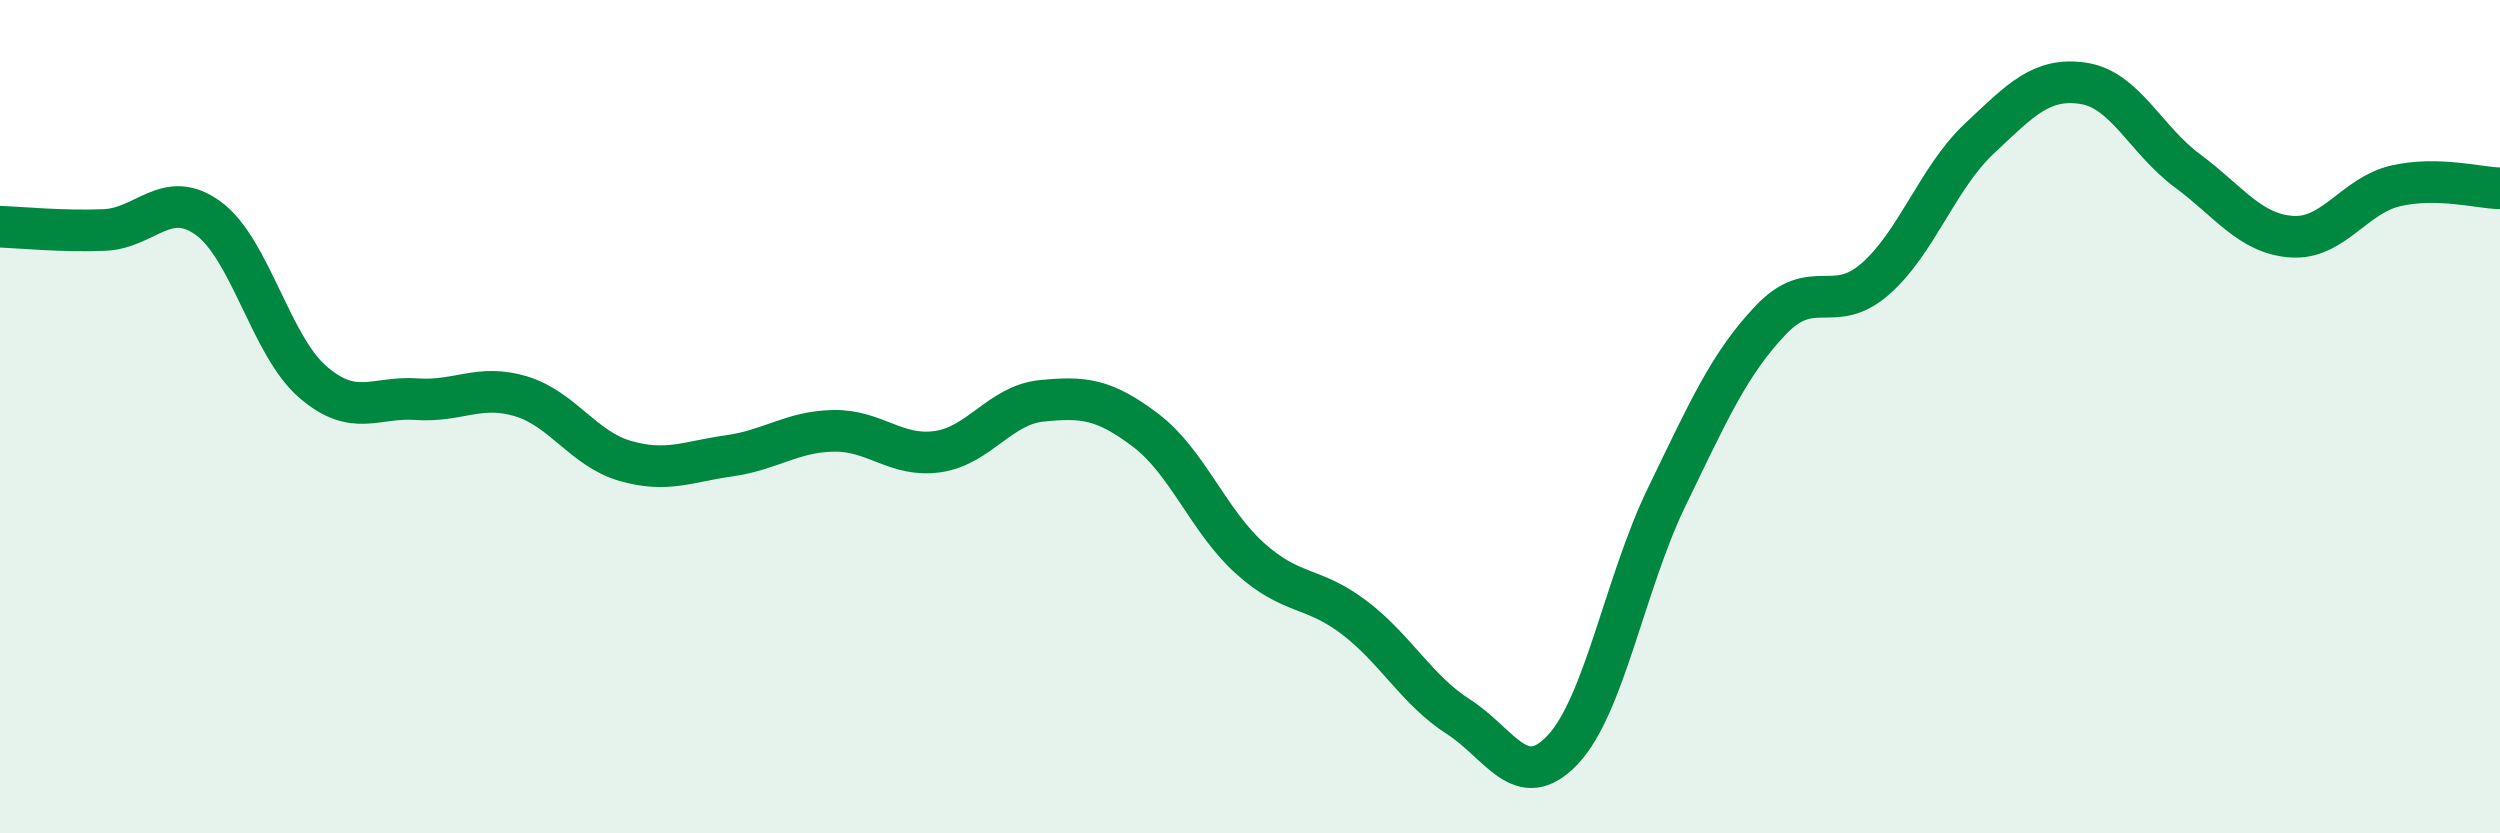 
    <svg width="60" height="20" viewBox="0 0 60 20" xmlns="http://www.w3.org/2000/svg">
      <path
        d="M 0,5.44 C 0.5,5.46 1.5,5.56 2.5,5.52 C 3.5,5.48 4,4.51 5,5.24 C 6,5.97 6.5,8.29 7.5,9.16 C 8.5,10.03 9,9.51 10,9.58 C 11,9.65 11.5,9.21 12.5,9.51 C 13.5,9.81 14,10.77 15,11.06 C 16,11.35 16.5,11.08 17.5,10.94 C 18.5,10.8 19,10.36 20,10.34 C 21,10.32 21.5,10.98 22.5,10.84 C 23.5,10.7 24,9.72 25,9.62 C 26,9.52 26.5,9.57 27.5,10.33 C 28.5,11.09 29,12.5 30,13.4 C 31,14.3 31.5,14.06 32.5,14.82 C 33.5,15.58 34,16.56 35,17.2 C 36,17.84 36.5,19.05 37.5,18 C 38.5,16.95 39,13.99 40,11.93 C 41,9.87 41.5,8.73 42.5,7.68 C 43.5,6.63 44,7.57 45,6.7 C 46,5.83 46.5,4.27 47.5,3.33 C 48.5,2.39 49,1.85 50,2 C 51,2.15 51.5,3.36 52.5,4.1 C 53.5,4.84 54,5.61 55,5.68 C 56,5.75 56.5,4.69 57.5,4.46 C 58.5,4.23 59.5,4.51 60,4.52L60 20L0 20Z"
        fill="#008740"
        opacity="0.1"
        stroke-linecap="round"
        stroke-linejoin="round"
      />
      <path
        d="M 0,5.44 C 0.5,5.46 1.5,5.56 2.5,5.52 C 3.5,5.48 4,4.51 5,5.24 C 6,5.97 6.5,8.29 7.5,9.16 C 8.5,10.03 9,9.51 10,9.58 C 11,9.65 11.5,9.21 12.5,9.51 C 13.5,9.81 14,10.77 15,11.06 C 16,11.35 16.5,11.08 17.5,10.94 C 18.5,10.8 19,10.36 20,10.34 C 21,10.32 21.5,10.98 22.5,10.84 C 23.5,10.7 24,9.72 25,9.62 C 26,9.52 26.5,9.57 27.5,10.33 C 28.5,11.09 29,12.5 30,13.4 C 31,14.3 31.5,14.06 32.5,14.82 C 33.5,15.58 34,16.56 35,17.2 C 36,17.84 36.5,19.05 37.5,18 C 38.5,16.95 39,13.99 40,11.93 C 41,9.87 41.5,8.73 42.5,7.68 C 43.5,6.63 44,7.57 45,6.7 C 46,5.83 46.5,4.27 47.5,3.33 C 48.5,2.39 49,1.85 50,2 C 51,2.15 51.5,3.36 52.5,4.1 C 53.5,4.84 54,5.61 55,5.68 C 56,5.75 56.5,4.69 57.5,4.46 C 58.5,4.23 59.5,4.51 60,4.52"
        stroke="#008740"
        stroke-width="1"
        fill="none"
        stroke-linecap="round"
        stroke-linejoin="round"
      />
    </svg>
  